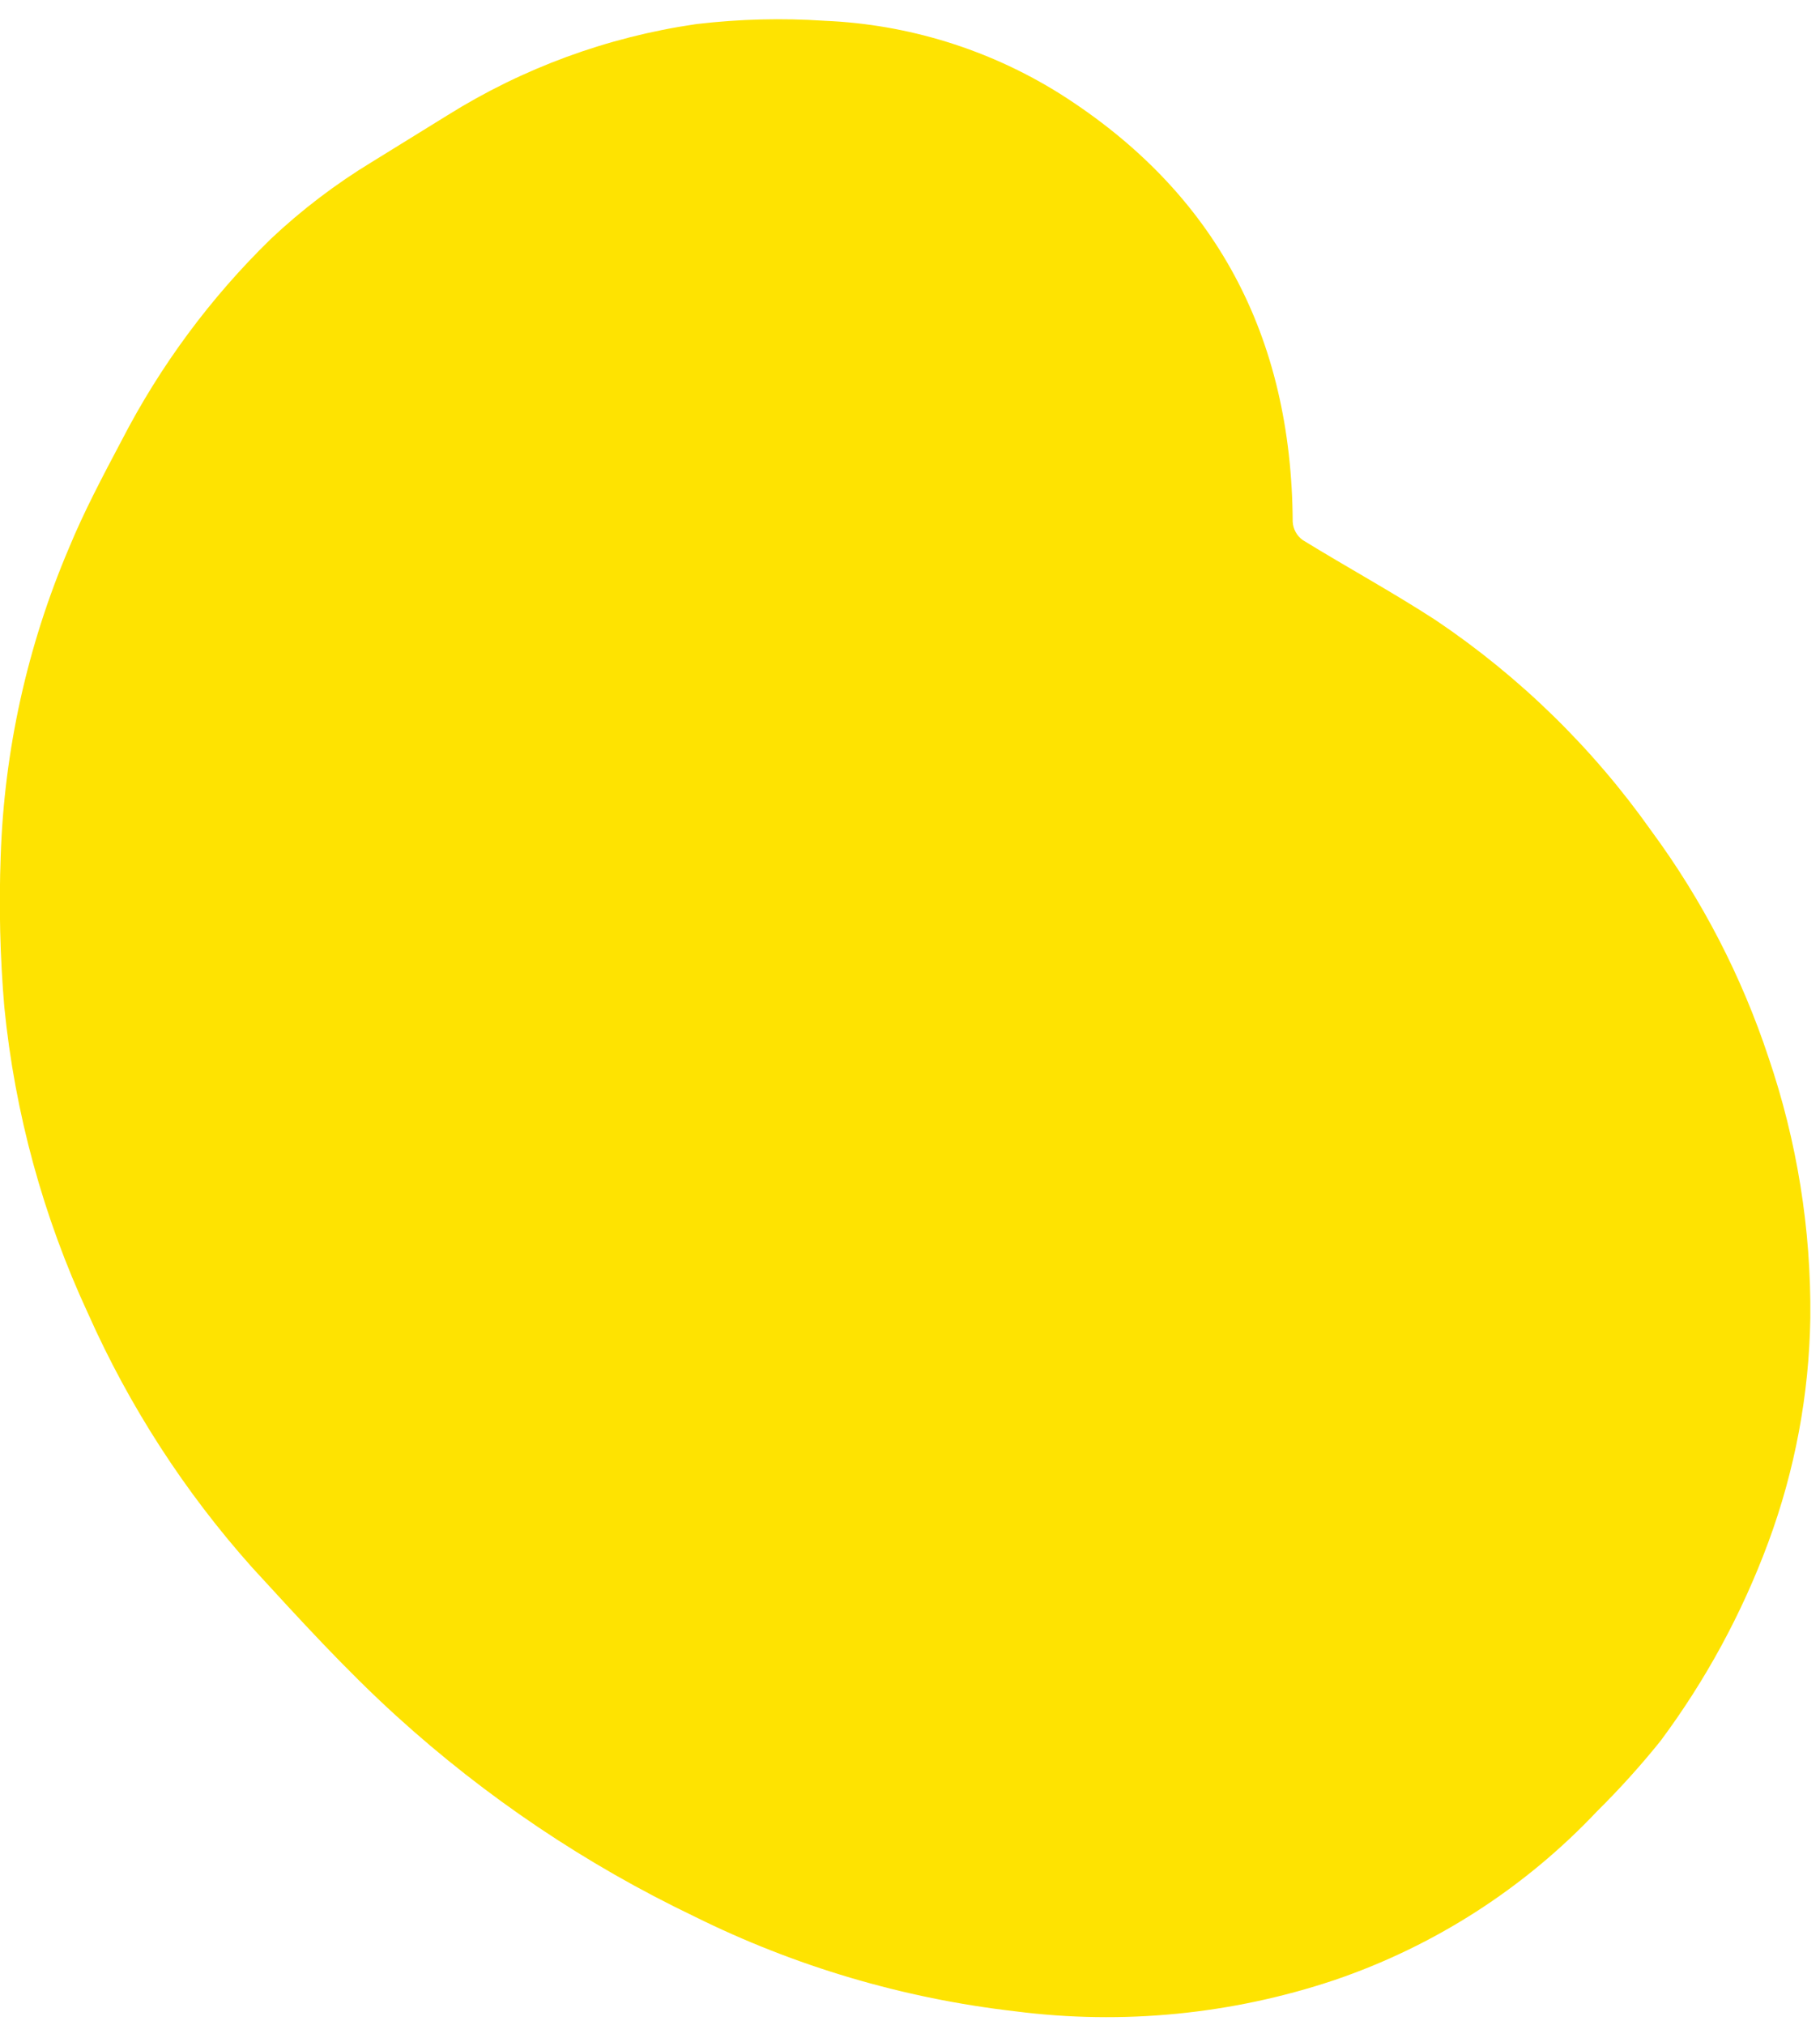 <?xml version="1.0" encoding="UTF-8"?> <svg xmlns="http://www.w3.org/2000/svg" width="80" height="89" viewBox="0 0 80 89" fill="none"> <path d="M19.667 5.067C22.982 2.993 26.691 1.631 30.56 1.066L30.648 1.054C32.505 0.837 34.378 0.789 36.243 0.913C39.915 1.067 43.483 2.173 46.597 4.124C53.456 8.47 56.776 14.804 56.822 22.933C56.831 23.091 56.876 23.246 56.953 23.385C57.029 23.524 57.136 23.644 57.266 23.736C59.203 24.927 61.202 26.018 63.108 27.254C66.807 29.743 70.021 32.885 72.594 36.526C74.819 39.547 76.554 42.901 77.734 46.463C78.991 50.15 79.614 54.023 79.575 57.917C79.522 61.286 78.897 64.622 77.727 67.781C76.571 70.903 74.975 73.843 72.987 76.513C72.119 77.591 71.192 78.619 70.208 79.592C67.019 82.975 63.05 85.525 58.648 87.021C54.136 88.529 49.34 88.997 44.621 88.39C39.71 87.826 34.935 86.414 30.507 84.215C25.749 81.936 21.348 78.976 17.442 75.428C15.196 73.39 13.143 71.13 11.088 68.892C8.117 65.567 5.682 61.799 3.87 57.725C1.897 53.474 0.653 48.922 0.19 44.258C0.001 42.048 -0.052 39.829 0.031 37.613C0.186 32.966 1.2 28.387 3.021 24.108C3.693 22.473 4.531 20.901 5.359 19.335C7.052 16.058 9.262 13.075 11.904 10.5C13.267 9.216 14.762 8.079 16.363 7.109L19.667 5.067Z" fill="#FEE301"></path> </svg> 